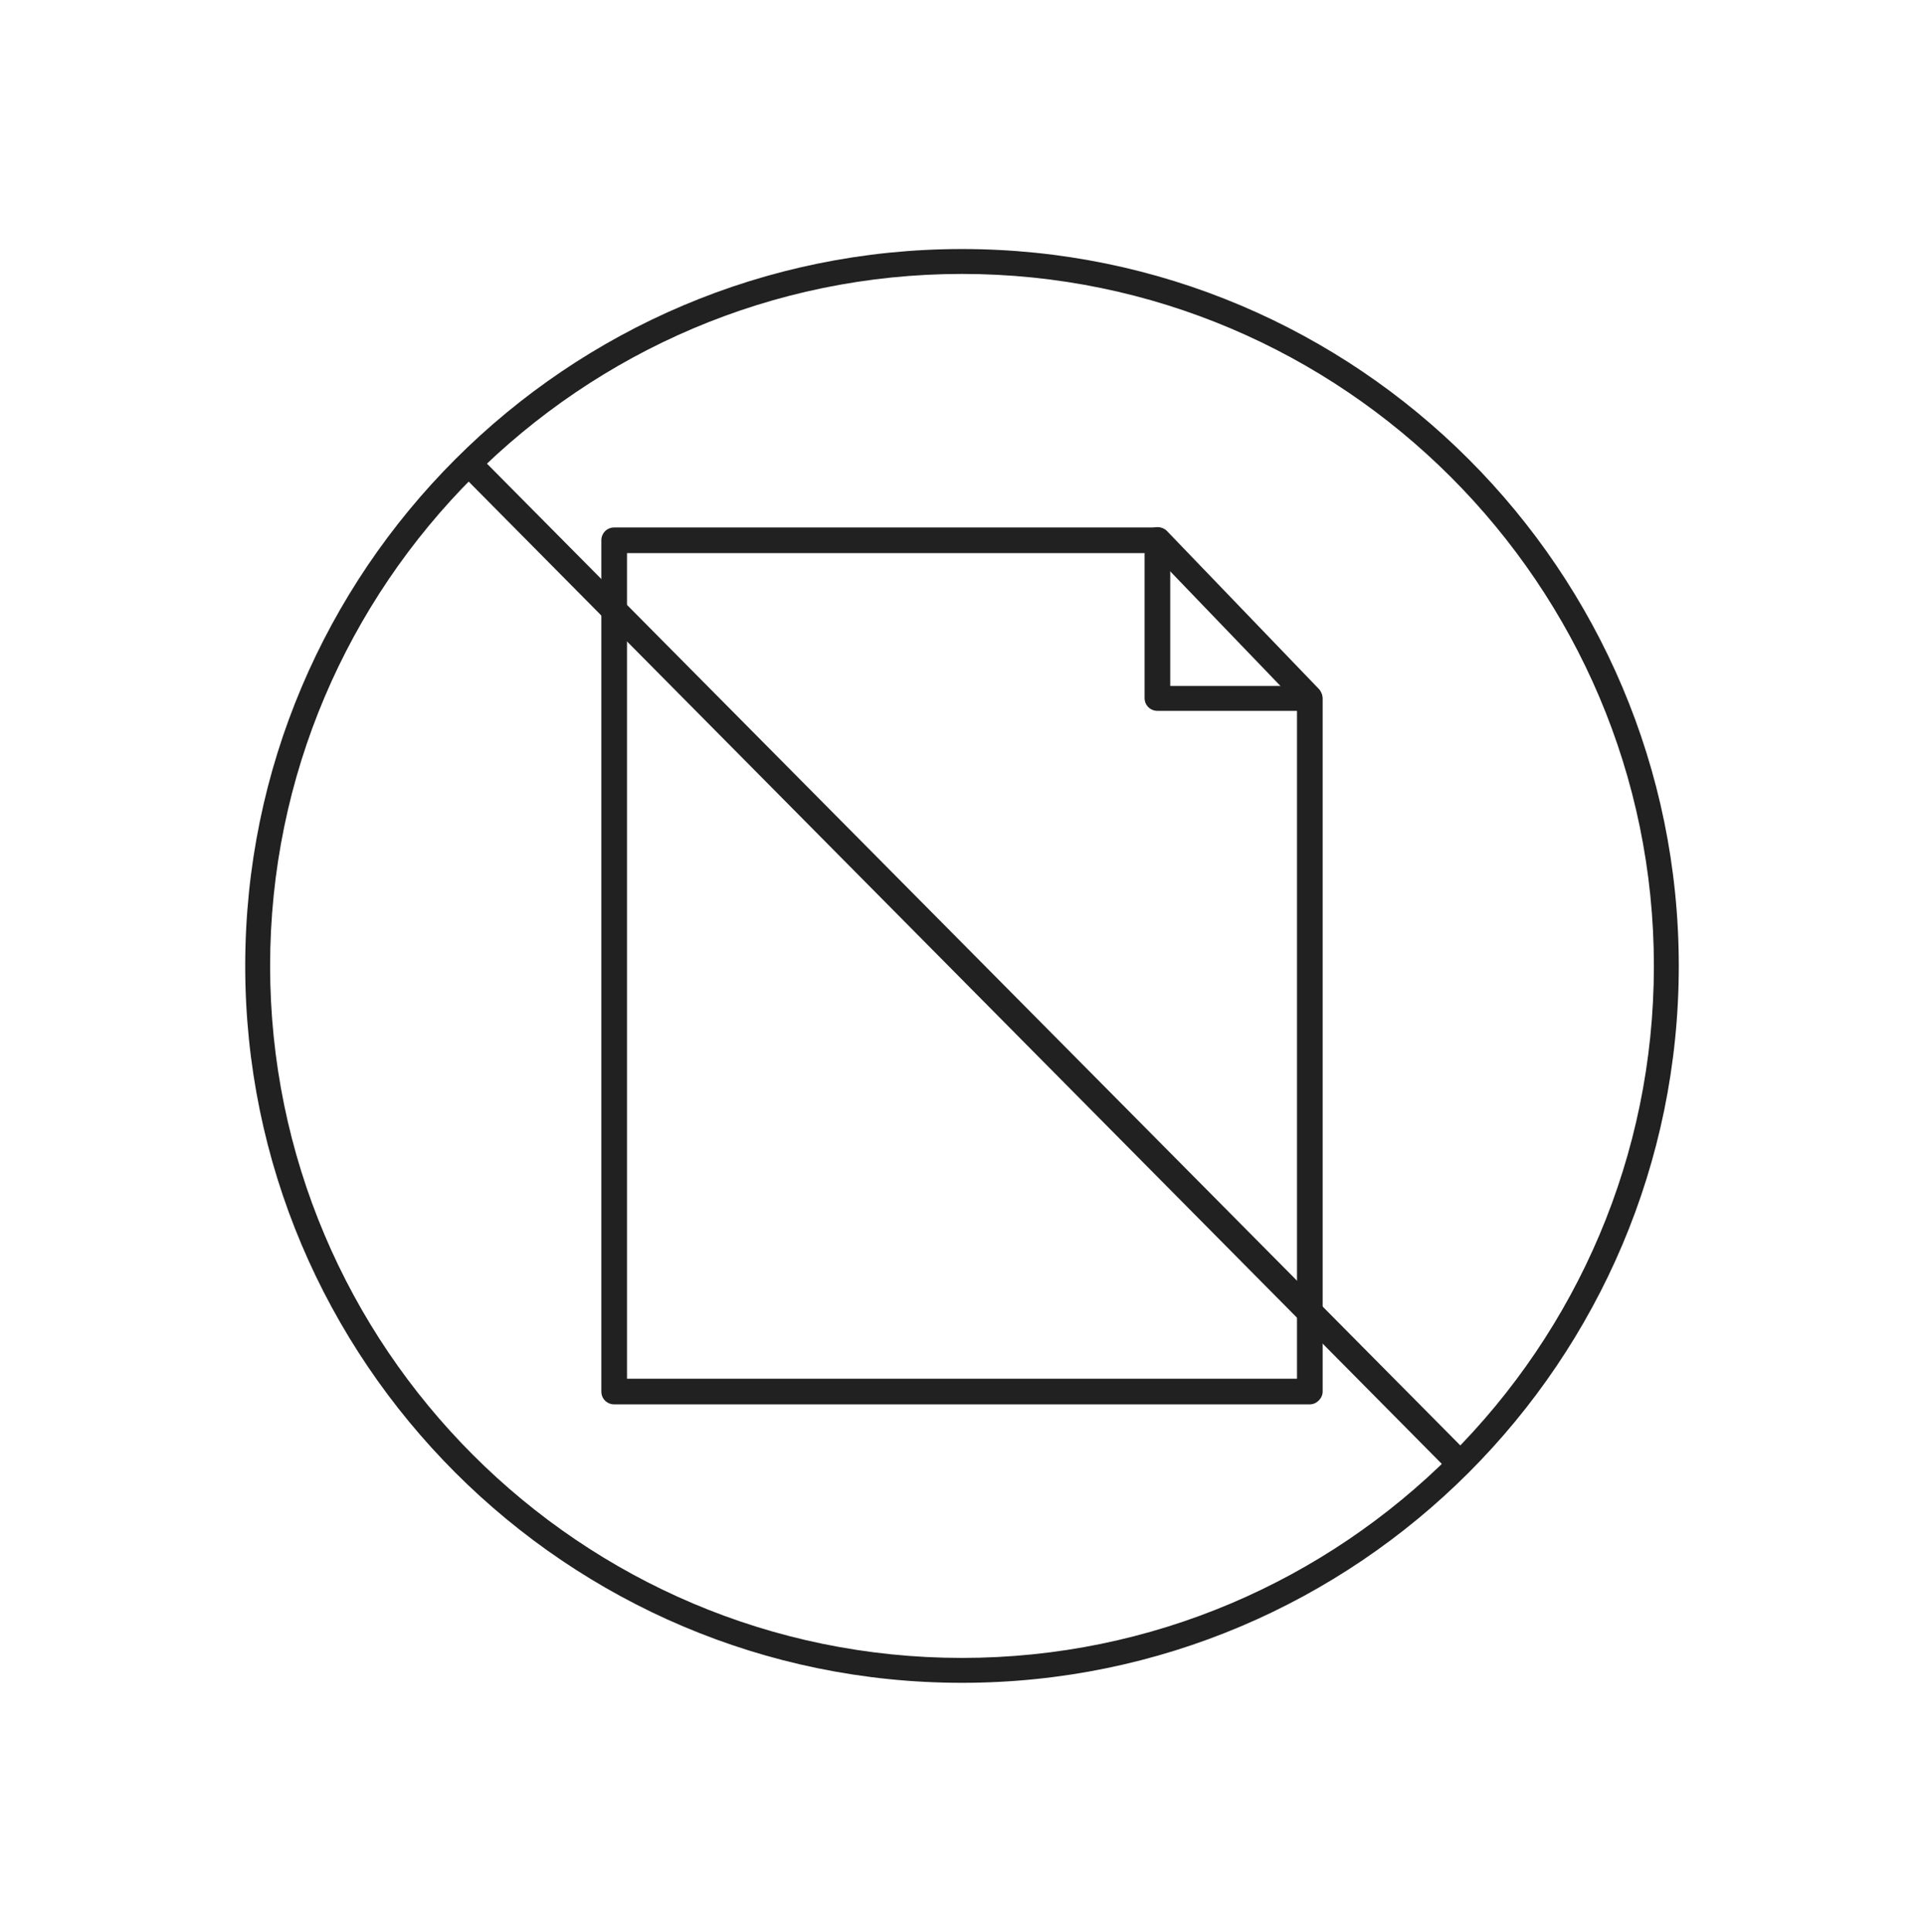 <?xml version="1.0" encoding="utf-8"?>
<!-- Generator: Adobe Illustrator 25.2.1, SVG Export Plug-In . SVG Version: 6.00 Build 0)  -->
<svg version="1.1" id="Layer_1" xmlns="http://www.w3.org/2000/svg" xmlns:xlink="http://www.w3.org/1999/xlink" x="0px" y="0px"
	 viewBox="0 0 255 256" style="enable-background:new 0 0 255 256;" xml:space="preserve">
<style type="text/css">
	.st0{fill:#212121;}
</style>
<g>
	<g>
		<path class="st0" d="M173.6,186.1H81.4c-0.9,0-1.7-0.7-1.7-1.7V71.6c0-0.9,0.7-1.7,1.7-1.7h72c0.9,0,1.7,0.7,1.7,1.7v19.3h18.5
			c0.9,0,1.7,0.7,1.7,1.7v91.8C175.3,185.3,174.5,186.1,173.6,186.1z M83.1,182.7h88.8V94.2h-18.5c-0.9,0-1.7-0.7-1.7-1.7V73.3H83.1
			V182.7z"/>
		<path class="st0" d="M173.6,94.2c-0.4,0-0.9-0.2-1.2-0.5l-20.2-21c-0.6-0.7-0.6-1.7,0-2.4c0.7-0.6,1.7-0.6,2.4,0l20.2,21
			c0.6,0.7,0.6,1.7,0,2.4C174.4,94.1,174,94.2,173.6,94.2z"/>
	</g>
	<path class="st0" d="M127.5,223c-52.4,0-95-42.6-95-95c0-52.4,42.6-95,95-95c52.4,0,95,42.6,95,95C222.5,180.4,179.9,223,127.5,223
		z M127.5,36.3C77,36.3,35.8,77.5,35.8,128c0,50.5,41.1,91.7,91.7,91.7c50.5,0,91.7-41.1,91.7-91.7C219.2,77.5,178,36.3,127.5,36.3z
		"/>
	<path class="st0" d="M192.6,194.8c-0.4,0-0.9-0.2-1.2-0.5L61.7,63.4c-0.6-0.7-0.6-1.7,0-2.4c0.7-0.6,1.7-0.6,2.4,0l129.7,130.8
		c0.6,0.7,0.6,1.7,0,2.4C193.5,194.6,193,194.8,192.6,194.8z"/>
</g>
</svg>
